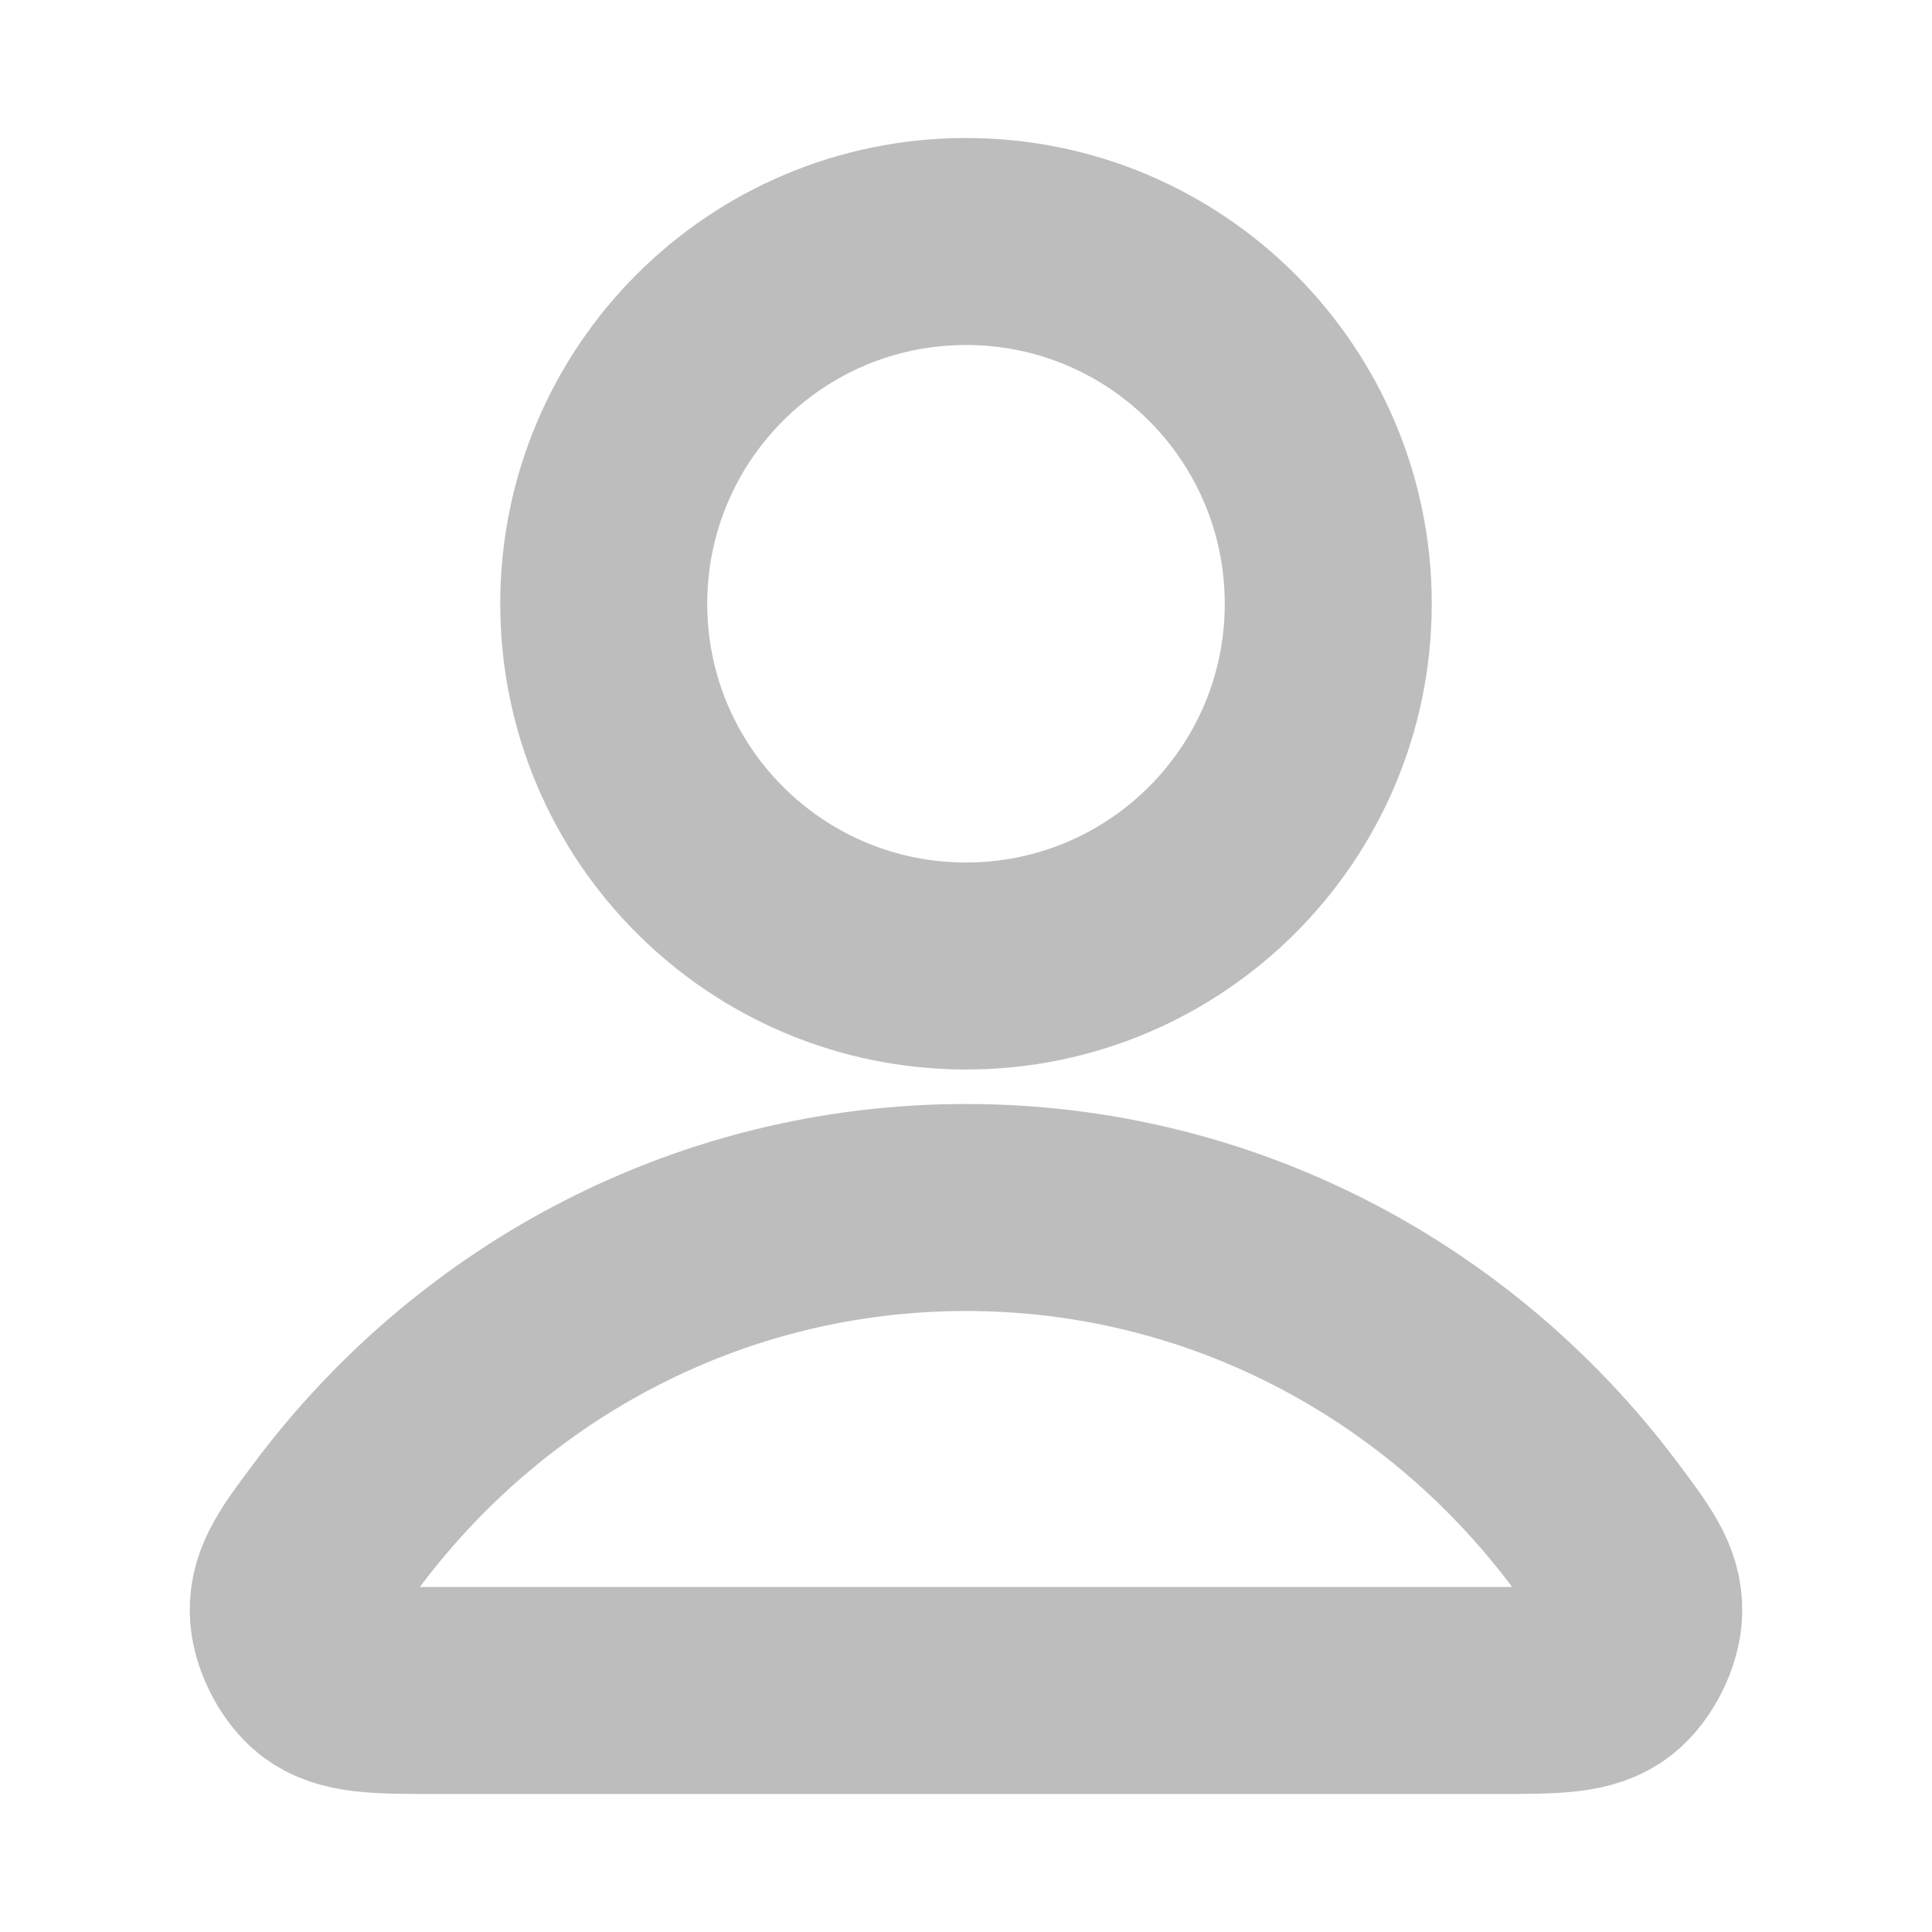 <svg width="14" height="14" viewBox="0 0 14 14" fill="none" xmlns="http://www.w3.org/2000/svg">
<path d="M7 8.75C5.151 8.75 3.506 9.643 2.459 11.028C2.234 11.327 2.121 11.476 2.125 11.677C2.128 11.833 2.226 12.029 2.348 12.126C2.507 12.25 2.727 12.25 3.166 12.25H10.834C11.274 12.25 11.493 12.25 11.652 12.126C11.774 12.029 11.872 11.833 11.875 11.677C11.879 11.476 11.766 11.327 11.541 11.028C10.494 9.643 8.849 8.75 7 8.75Z" stroke="#222222" stroke-opacity="0.3" stroke-width="1.5" stroke-linecap="round" stroke-linejoin="round"/>
<path d="M7 7C8.45 7 9.625 5.825 9.625 4.375C9.625 2.925 8.45 1.75 7 1.75C5.55 1.75 4.375 2.925 4.375 4.375C4.375 5.825 5.55 7 7 7Z" stroke="#222222" stroke-opacity="0.3" stroke-width="1.5" stroke-linecap="round" stroke-linejoin="round"/>
</svg>
